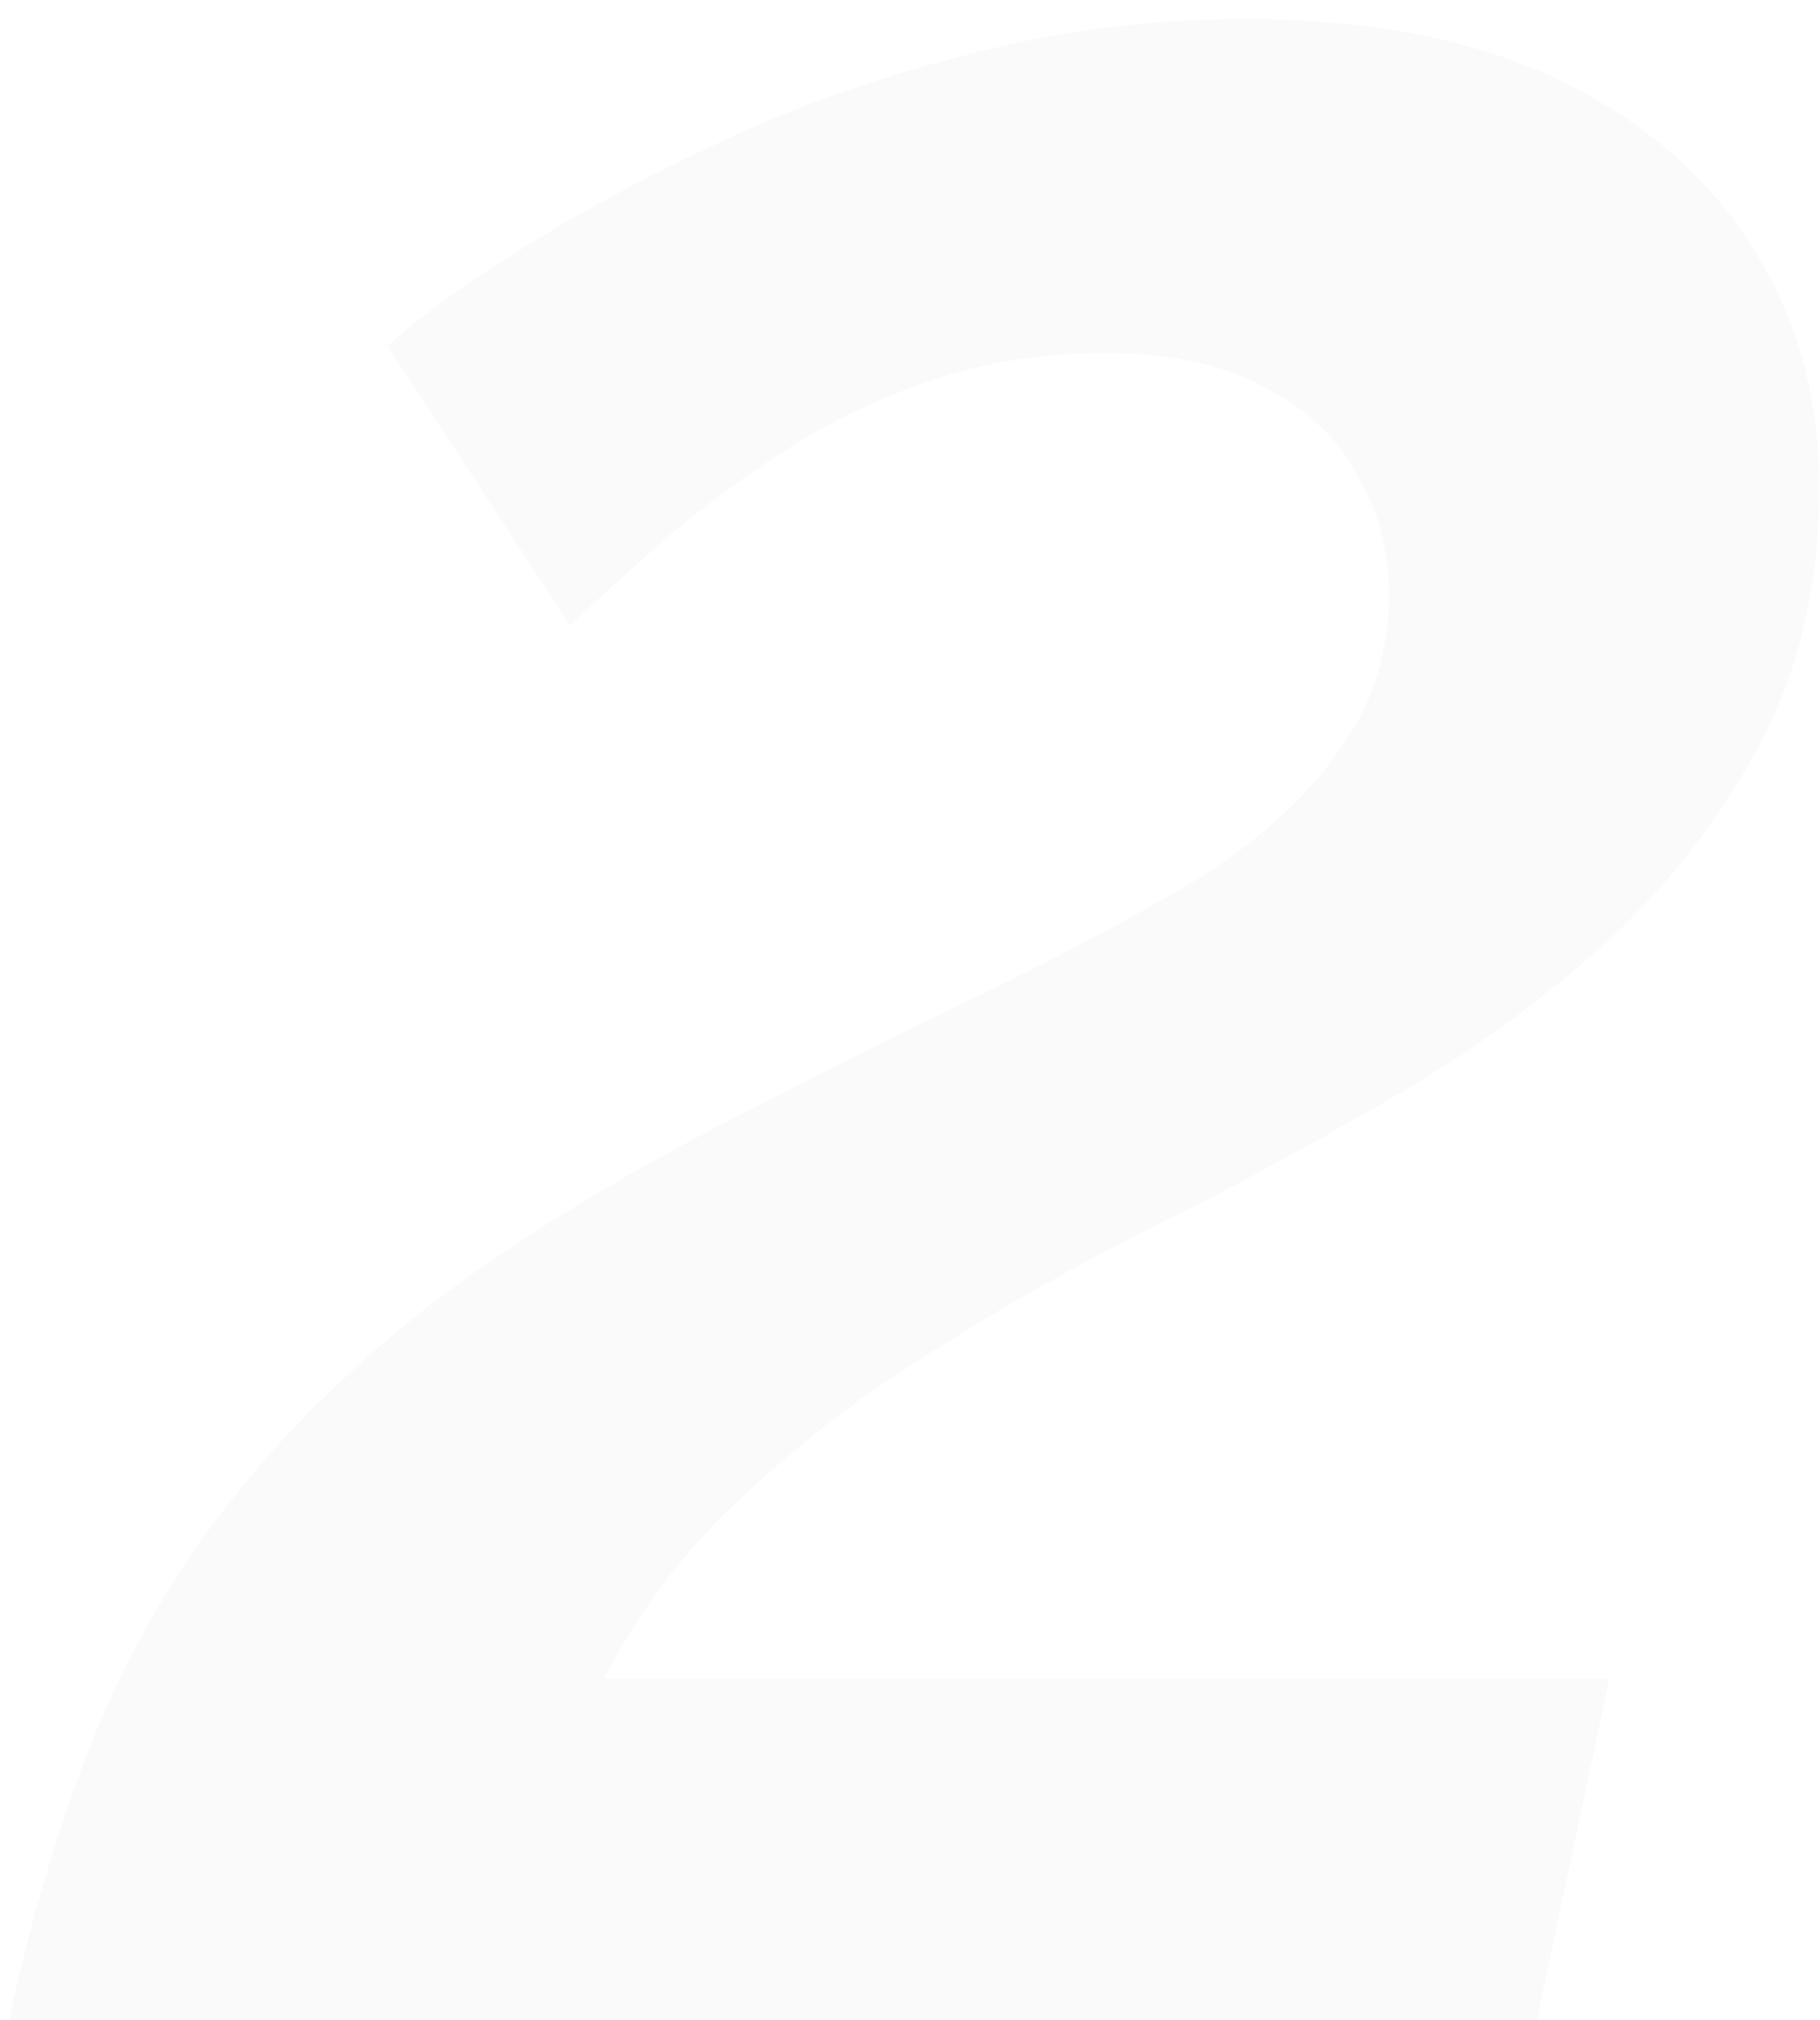 <svg xmlns="http://www.w3.org/2000/svg" width="55" height="61" viewBox="0 0 55 61" fill="none"><path d="M0.272 61C0.896 58.088 1.693 55.384 2.664 52.888C3.635 50.392 4.917 48.069 6.512 45.92C8.176 43.701 10.221 41.621 12.648 39.68C15.144 37.739 18.195 35.832 21.8 33.96C24.643 32.504 27.277 31.187 29.704 30.008C32.131 28.829 34.28 27.685 36.152 26.576C38.024 25.397 39.445 24.115 40.416 22.728C41.456 21.341 41.976 19.747 41.976 17.944C41.976 16.627 41.664 15.448 41.04 14.408C40.485 13.299 39.549 12.397 38.232 11.704C36.984 11.011 35.355 10.664 33.344 10.664C31.611 10.664 29.981 10.907 28.456 11.392C26.931 11.877 25.475 12.536 24.088 13.368C22.771 14.2 21.523 15.101 20.344 16.072C19.235 17.043 18.195 17.979 17.224 18.88L11.712 10.456C12.613 9.624 13.896 8.688 15.56 7.648C17.293 6.539 19.269 5.464 21.488 4.424C23.776 3.315 26.272 2.413 28.976 1.72C31.749 0.957 34.627 0.576 37.608 0.576C41.421 0.576 44.611 1.2 47.176 2.448C49.741 3.696 51.683 5.395 53 7.544C54.317 9.624 54.976 12.016 54.976 14.72C54.976 17.701 54.352 20.336 53.104 22.624C51.856 24.912 50.261 26.923 48.32 28.656C46.448 30.32 44.437 31.776 42.288 33.024C40.139 34.272 38.128 35.381 36.256 36.352C34.8 37.045 33.205 37.877 31.472 38.848C29.739 39.819 28.005 40.893 26.272 42.072C24.608 43.251 23.048 44.568 21.592 46.024C20.205 47.48 19.096 49.04 18.264 50.704H48.632L46.448 61H0.272Z" fill="black" fill-opacity="0.02"></path></svg>